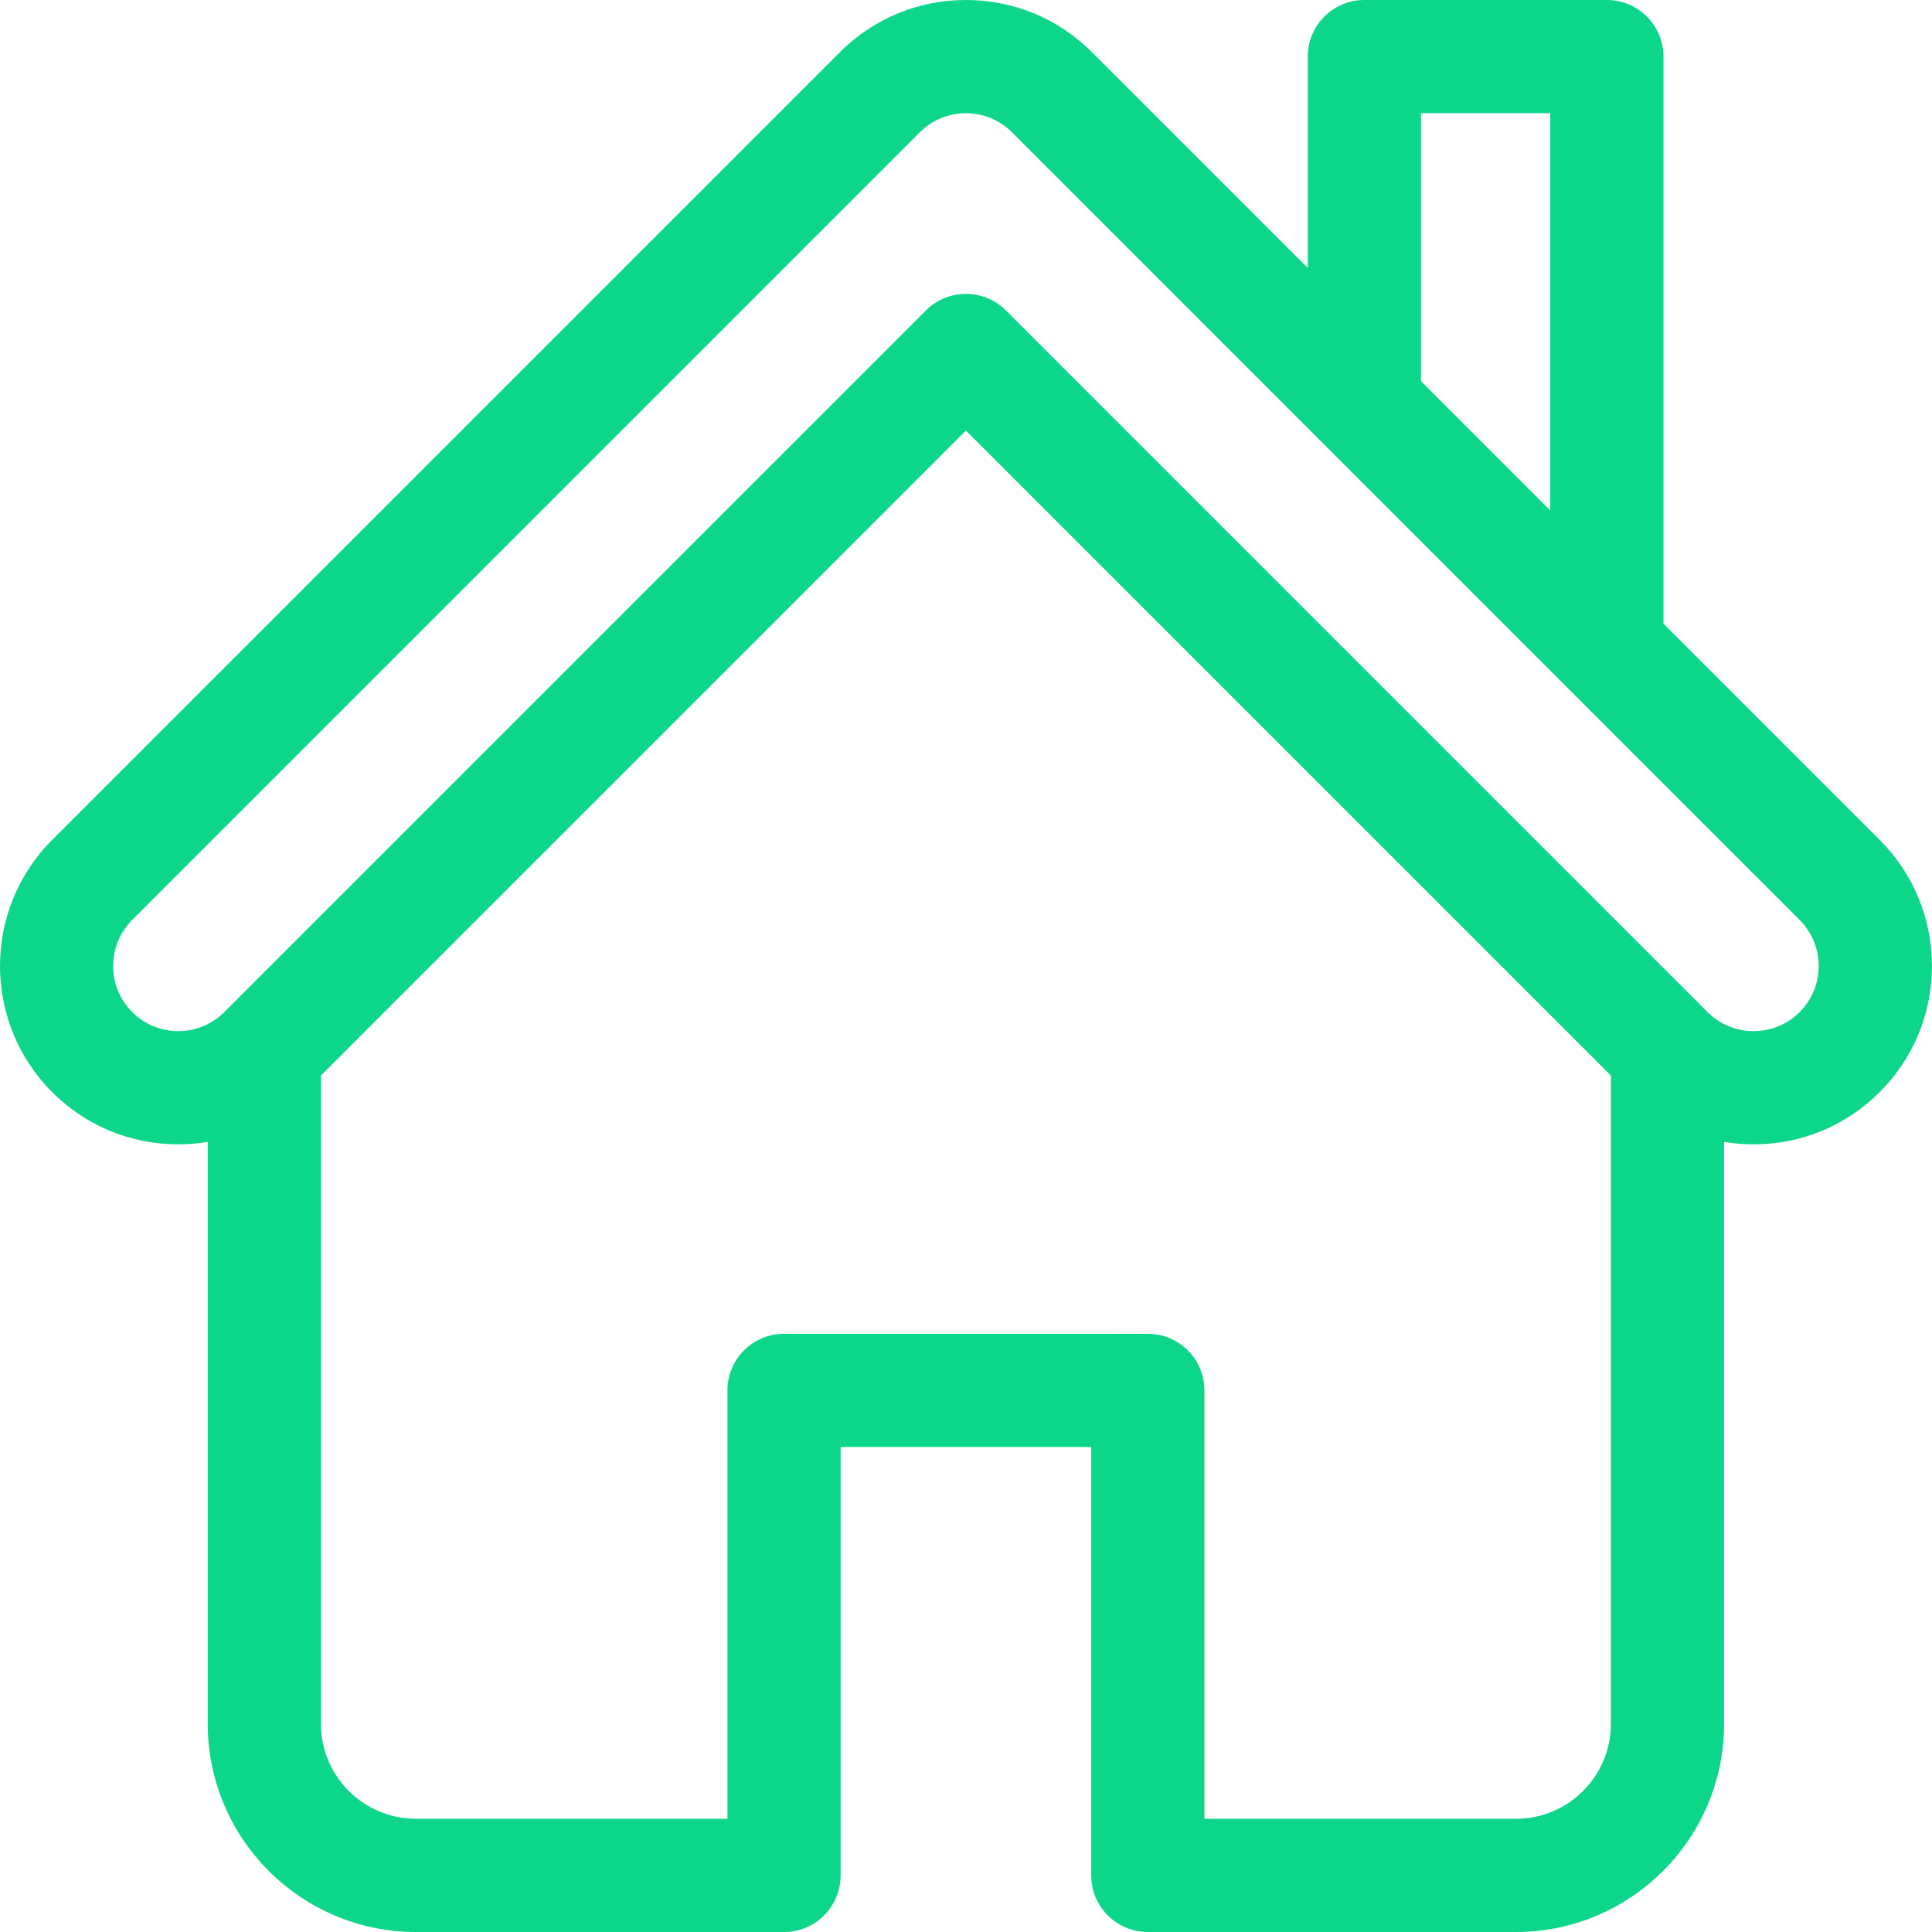 <?xml version="1.0" encoding="UTF-8"?>
<svg xmlns="http://www.w3.org/2000/svg" width="512" height="512" viewBox="0 0 512 512" fill="none">
  <path d="M498.136 222.58L440.838 165.282V15C440.838 6.716 434.122 0 425.838 0H361.571C353.287 0 346.571 6.716 346.571 15V71.017L289.397 13.843C280.471 4.916 268.603 0 255.979 0C243.354 0 231.485 4.916 222.559 13.843L13.821 222.582C-4.607 241.009 -4.607 270.993 13.821 289.42C22.748 298.347 34.616 303.263 47.24 303.263C49.885 303.263 52.493 303.034 55.052 302.612V456.835C55.052 487.254 79.8 512.001 110.219 512.001H207.78C216.064 512.001 222.78 505.285 222.78 497.001V383.467H289.18V497C289.18 505.284 295.896 512 304.18 512H401.74C432.159 512 456.906 487.253 456.906 456.834V302.611C459.464 303.034 462.071 303.262 464.716 303.262H464.719C477.341 303.262 489.209 298.346 498.138 289.418C507.064 280.492 511.98 268.624 511.981 256C511.979 243.376 507.063 231.507 498.136 222.58ZM376.572 30H410.839V135.283L376.572 101.015V30ZM401.739 482H319.179V368.467C319.179 360.183 312.463 353.467 304.179 353.467H207.779C199.495 353.467 192.779 360.183 192.779 368.467V482H110.218C96.341 482 85.051 470.711 85.051 456.834V285.025L255.979 114.101L426.905 285.027V456.835C426.905 470.711 415.616 482 401.739 482ZM476.925 268.205C475.326 269.813 473.423 271.088 471.328 271.957C469.232 272.825 466.985 273.269 464.717 273.263C462.45 273.269 460.204 272.825 458.109 271.957C456.014 271.089 454.112 269.815 452.513 268.208L452.509 268.204L266.586 82.281C260.73 76.422 251.232 76.424 245.373 82.281L59.448 268.203L59.443 268.208C56.183 271.468 51.85 273.263 47.24 273.263C42.63 273.263 38.295 271.468 35.034 268.207C28.304 261.477 28.304 250.525 35.034 243.795L243.772 35.056C245.371 33.448 247.274 32.173 249.369 31.305C251.464 30.438 253.711 29.994 255.979 30C260.589 30 264.924 31.796 268.184 35.056L350.965 117.836L476.923 243.793C483.654 250.523 483.654 261.476 476.925 268.205Z" fill="#0CD68A"></path>
</svg>
